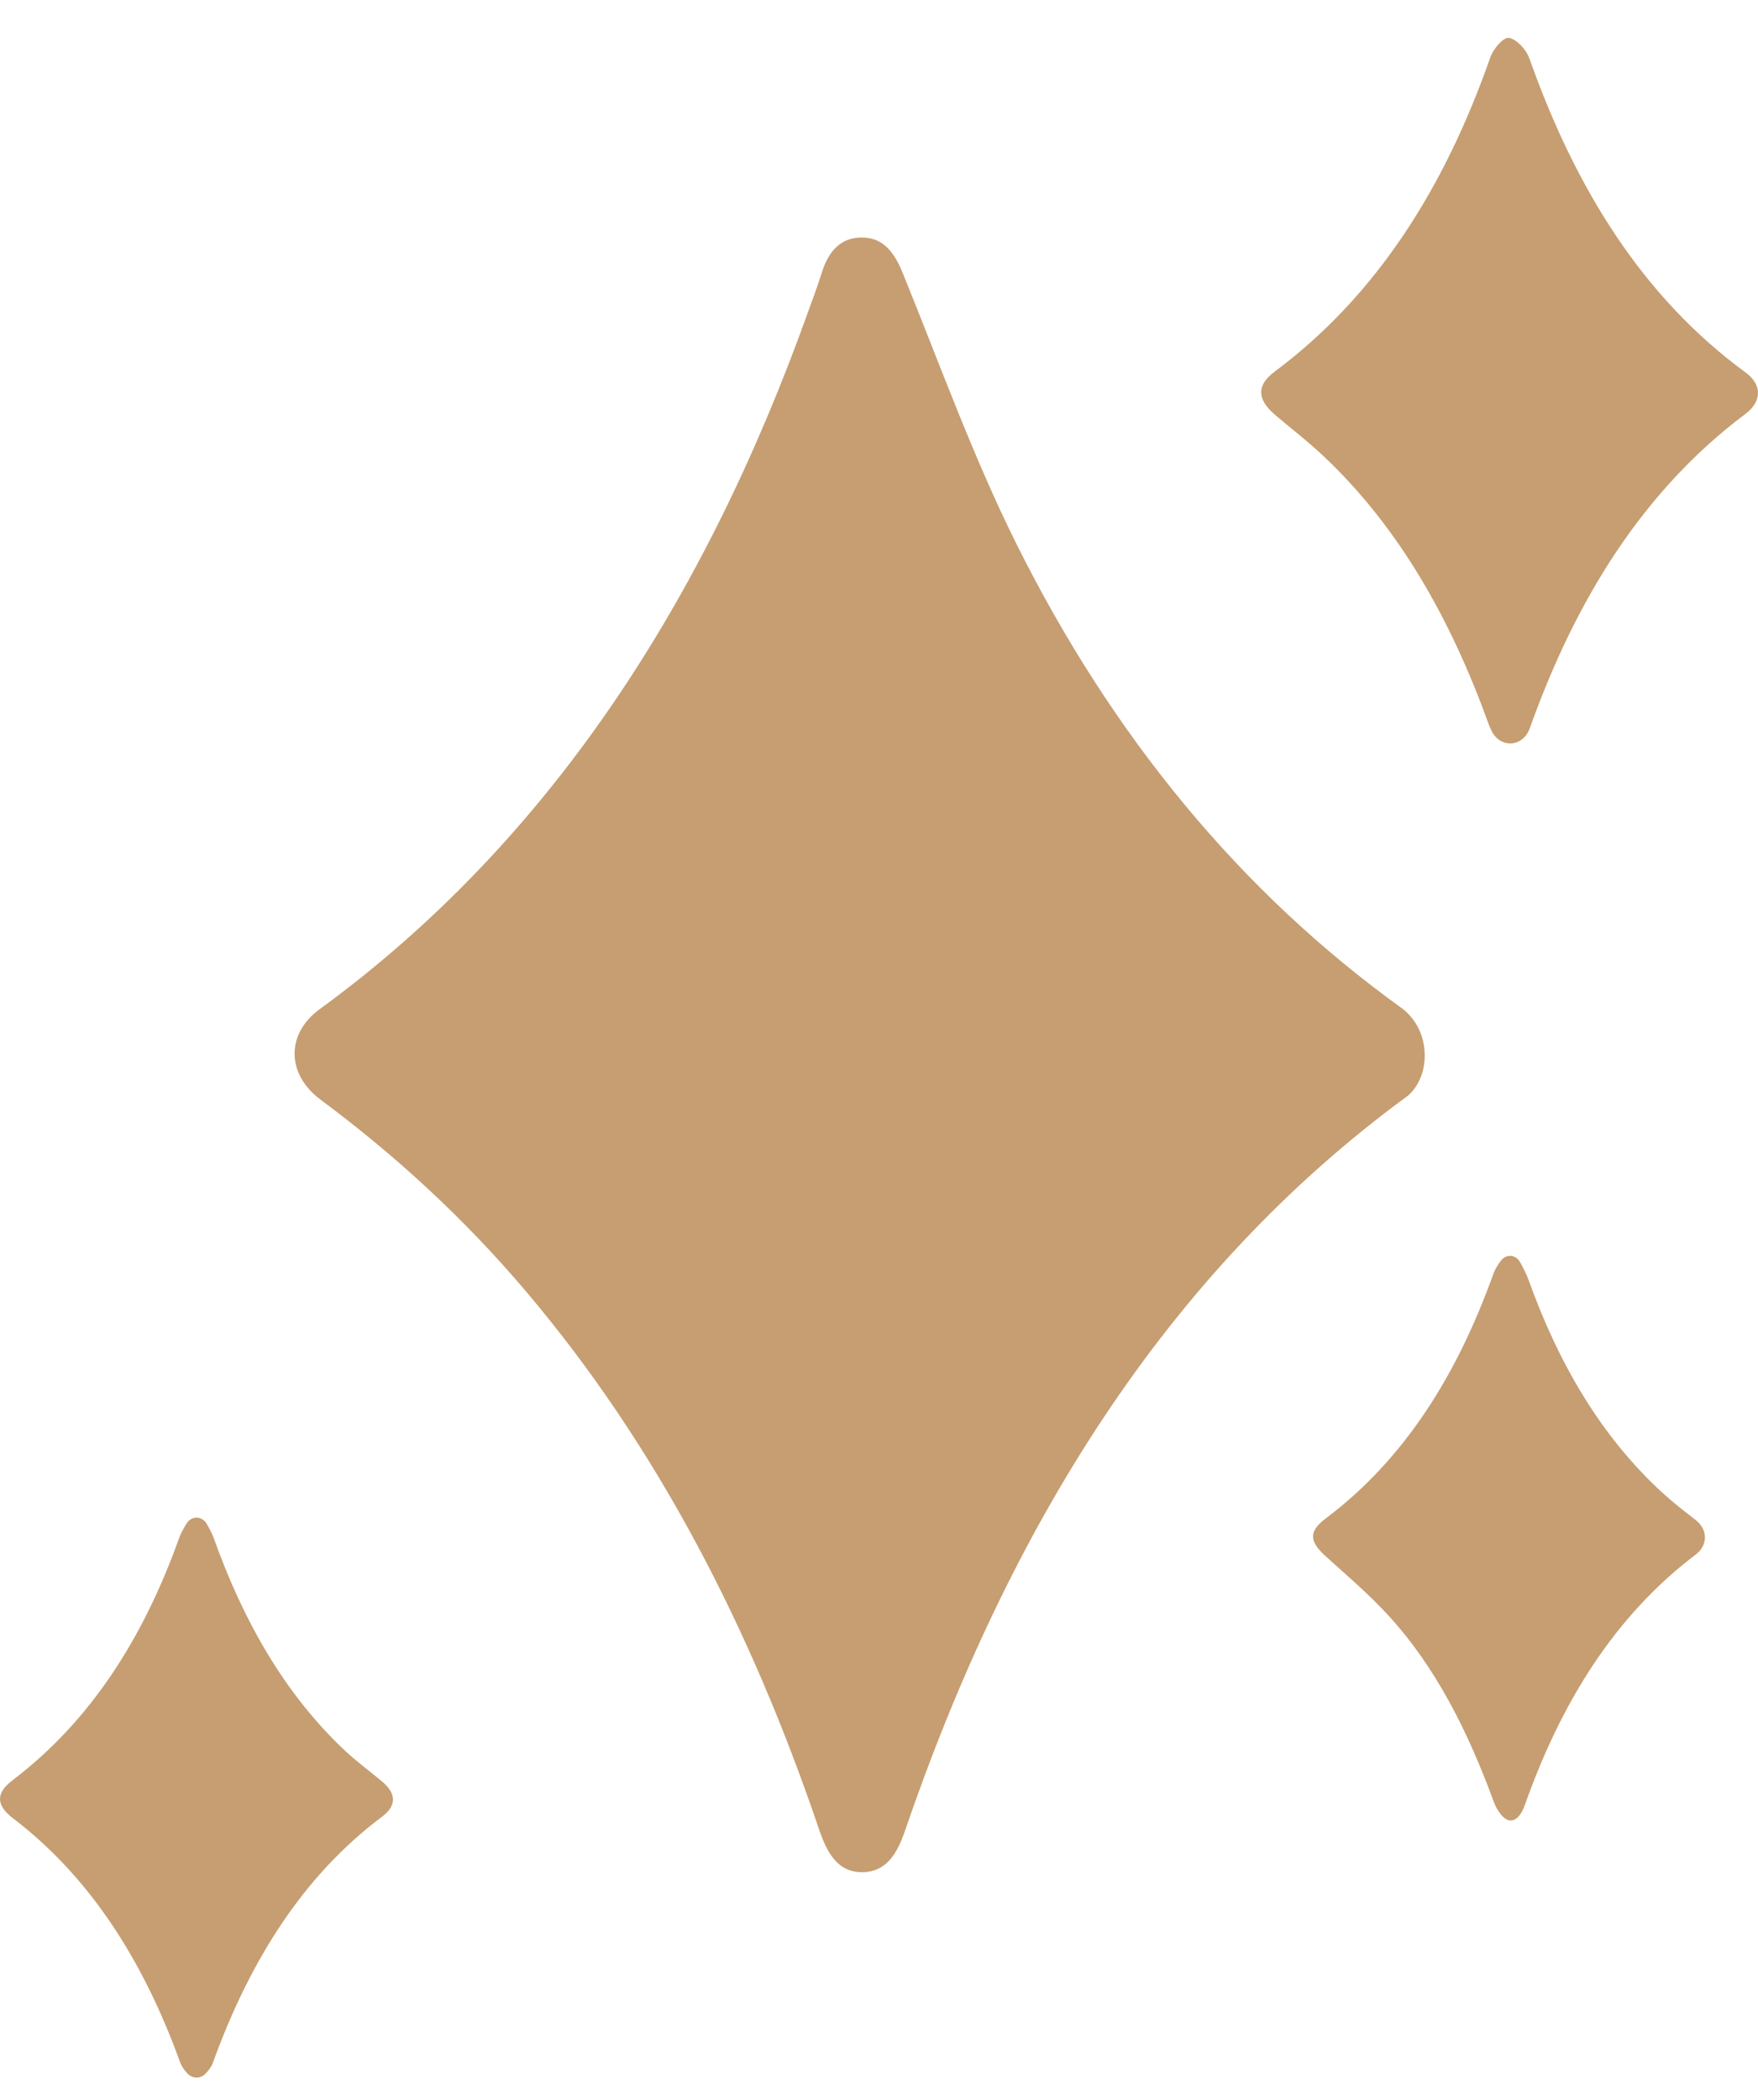 <svg xmlns="http://www.w3.org/2000/svg" fill="none" viewBox="0 0 36 43" height="43" width="36">
<path fill="#C69E71" d="M28.919 20.853C29.259 21.276 29.268 21.957 28.909 22.358C28.876 22.396 28.84 22.429 28.801 22.457C23.891 26.061 20.666 31.257 18.531 37.489C18.368 37.966 18.145 38.324 17.67 38.334C17.164 38.344 16.941 37.953 16.774 37.462C15.373 33.329 13.444 29.592 10.761 26.43C9.493 24.935 8.083 23.644 6.565 22.517C5.865 21.997 5.851 21.17 6.547 20.663C11.251 17.23 14.427 12.312 16.553 6.371C16.646 6.109 16.746 5.85 16.829 5.582C16.972 5.122 17.235 4.858 17.658 4.863C18.079 4.867 18.309 5.153 18.486 5.591C19.243 7.451 19.93 9.364 20.815 11.138C22.772 15.063 25.395 18.262 28.71 20.646C28.785 20.7 28.853 20.771 28.918 20.85V20.853H28.919Z"></path>
<path fill="#C69E71" d="M31.322 14.921C31.183 15.301 30.724 15.326 30.547 14.97C30.524 14.923 30.503 14.878 30.486 14.831C29.719 12.704 28.666 10.822 27.125 9.36C26.799 9.051 26.448 8.781 26.109 8.493C25.742 8.182 25.726 7.89 26.1 7.611C28.192 6.052 29.586 3.838 30.519 1.173C30.58 0.997 30.789 0.756 30.901 0.776C31.058 0.803 31.254 1.013 31.32 1.2C32.26 3.857 33.639 6.085 35.746 7.627C36.087 7.877 36.083 8.218 35.743 8.475C33.656 10.039 32.269 12.264 31.325 14.917C31.325 14.917 31.323 14.921 31.322 14.923V14.921Z"></path>
<path fill="#C69E71" d="M30.732 25.82C30.838 25.667 31.041 25.682 31.131 25.848C31.203 25.981 31.261 26.093 31.304 26.213C31.917 27.922 32.784 29.406 34.033 30.556C34.255 30.76 34.491 30.943 34.726 31.125C34.975 31.318 34.977 31.639 34.726 31.829C33.068 33.084 31.967 34.856 31.22 36.974C31.173 37.108 31.073 37.278 30.933 37.275C30.779 37.272 30.646 37.047 30.585 36.881C30.061 35.455 29.403 34.136 28.428 33.074C28.028 32.638 27.581 32.258 27.148 31.866C26.812 31.563 26.792 31.359 27.145 31.093C28.768 29.874 29.843 28.142 30.581 26.082C30.613 25.992 30.663 25.913 30.729 25.82H30.732Z"></path>
<path fill="#C69E71" d="M3.817 31.201C3.92 31.029 4.136 31.032 4.236 31.206C4.297 31.314 4.345 31.404 4.38 31.502C4.983 33.189 5.824 34.671 7.044 35.827C7.294 36.063 7.569 36.263 7.831 36.483C8.108 36.718 8.132 36.966 7.828 37.194C6.193 38.418 5.11 40.165 4.359 42.236C4.33 42.317 4.276 42.386 4.216 42.452C4.108 42.571 3.938 42.568 3.831 42.449C3.772 42.382 3.721 42.313 3.691 42.232C2.947 40.179 1.87 38.453 0.259 37.224C-0.086 36.959 -0.085 36.711 0.256 36.452C1.854 35.24 2.935 33.54 3.666 31.498C3.7 31.399 3.752 31.308 3.816 31.201H3.817Z"></path>
</svg>
